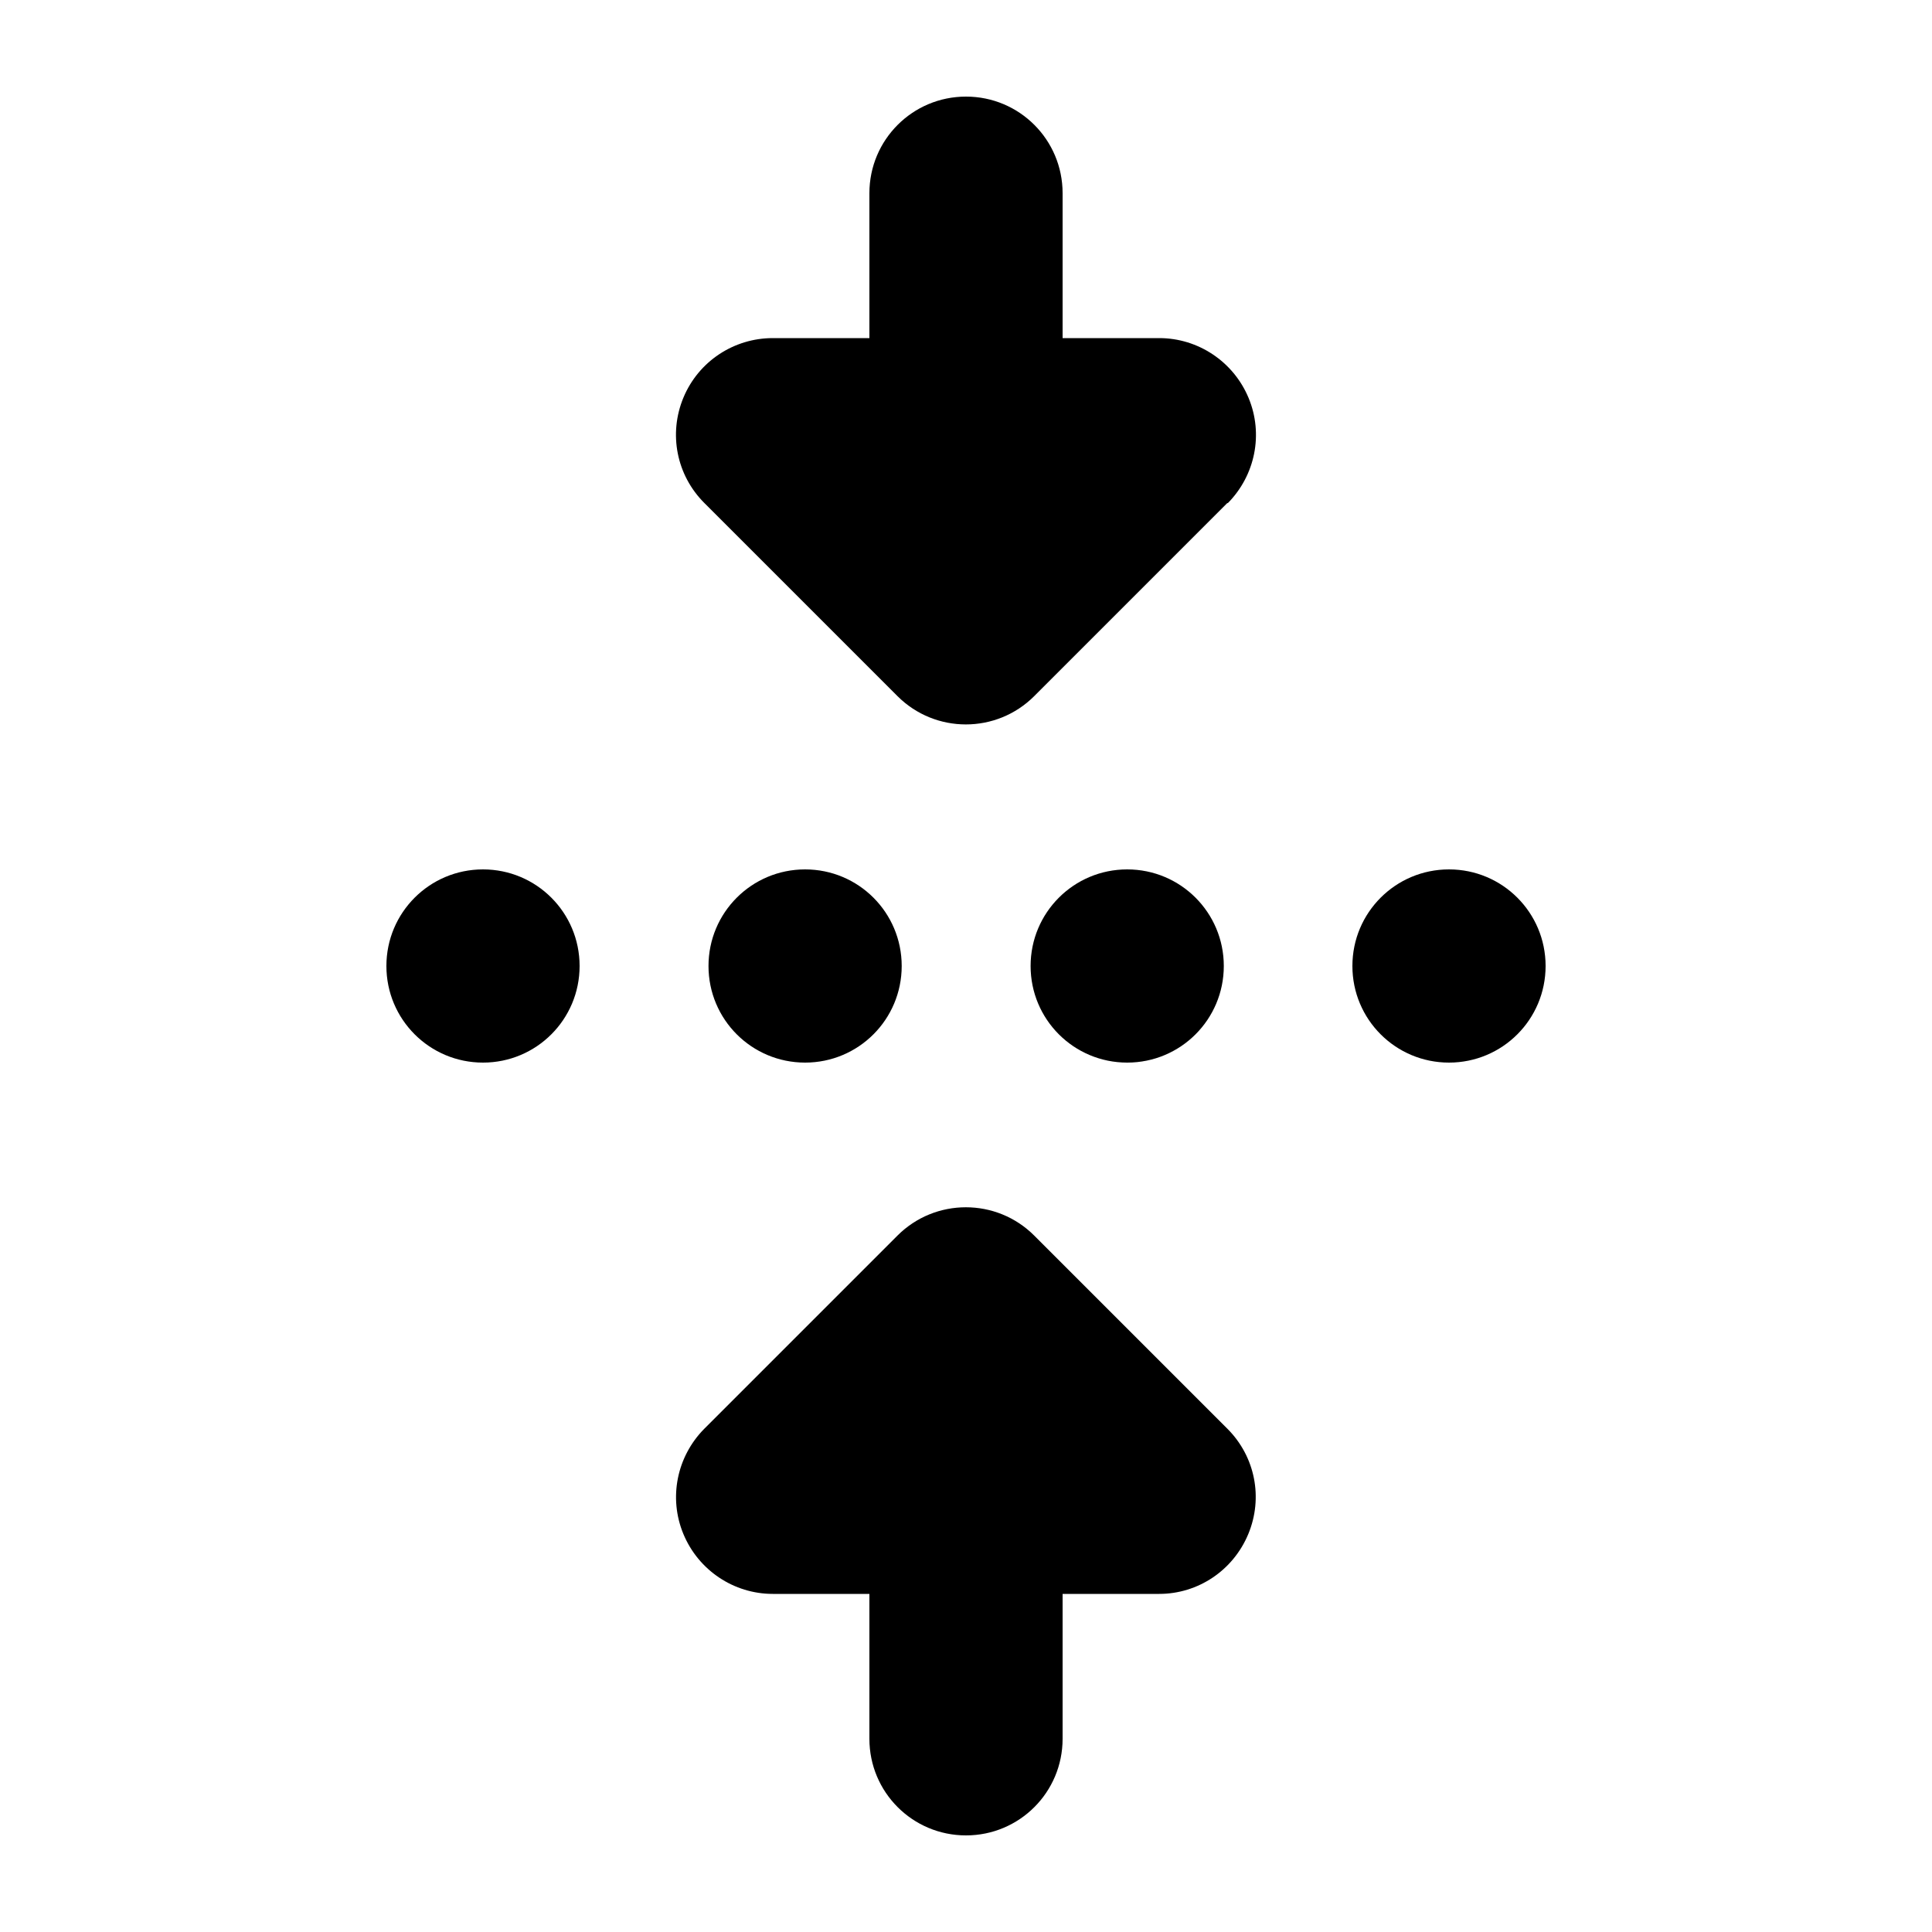 <svg xmlns="http://www.w3.org/2000/svg" viewBox="0 0 640 640"><!--! Font Awesome Pro 7.1.0 by @fontawesome - https://fontawesome.com License - https://fontawesome.com/license (Commercial License) Copyright 2025 Fonticons, Inc. --><path fill="currentColor" d="M406.6 166.6L342.6 230.6C330.1 243.1 309.8 243.1 297.3 230.6L233.3 166.6C224.1 157.4 221.4 143.7 226.4 131.7C231.4 119.7 243.1 112 256 112L288 112L288 64C288 46.3 302.3 32 320 32C337.7 32 352 46.3 352 64L352 112L384 112C396.9 112 408.6 119.8 413.6 131.8C418.6 143.8 415.8 157.5 406.7 166.7zM406.6 473.3C415.8 482.5 418.5 496.2 413.5 508.2C408.5 520.2 396.9 528 384 528L352 528L352 576C352 593.7 337.7 608 320 608C302.3 608 288 593.7 288 576L288 528L256 528C243.1 528 231.4 520.2 226.4 508.2C221.4 496.2 224.2 482.5 233.3 473.3L297.3 409.3C309.8 396.8 330.1 396.8 342.6 409.3L406.6 473.3zM192 320C192 337.7 177.7 352 160 352C142.3 352 128 337.7 128 320C128 302.3 142.3 288 160 288C177.7 288 192 302.3 192 320zM266.7 352C249 352 234.7 337.7 234.7 320C234.7 302.3 249 288 266.7 288C284.4 288 298.7 302.3 298.7 320C298.7 337.7 284.4 352 266.7 352zM405.4 320C405.4 337.7 391.1 352 373.4 352C355.7 352 341.4 337.7 341.4 320C341.4 302.3 355.7 288 373.4 288C391.1 288 405.4 302.3 405.4 320zM480 352C462.3 352 448 337.7 448 320C448 302.3 462.3 288 480 288C497.7 288 512 302.3 512 320C512 337.7 497.7 352 480 352z"/></svg>